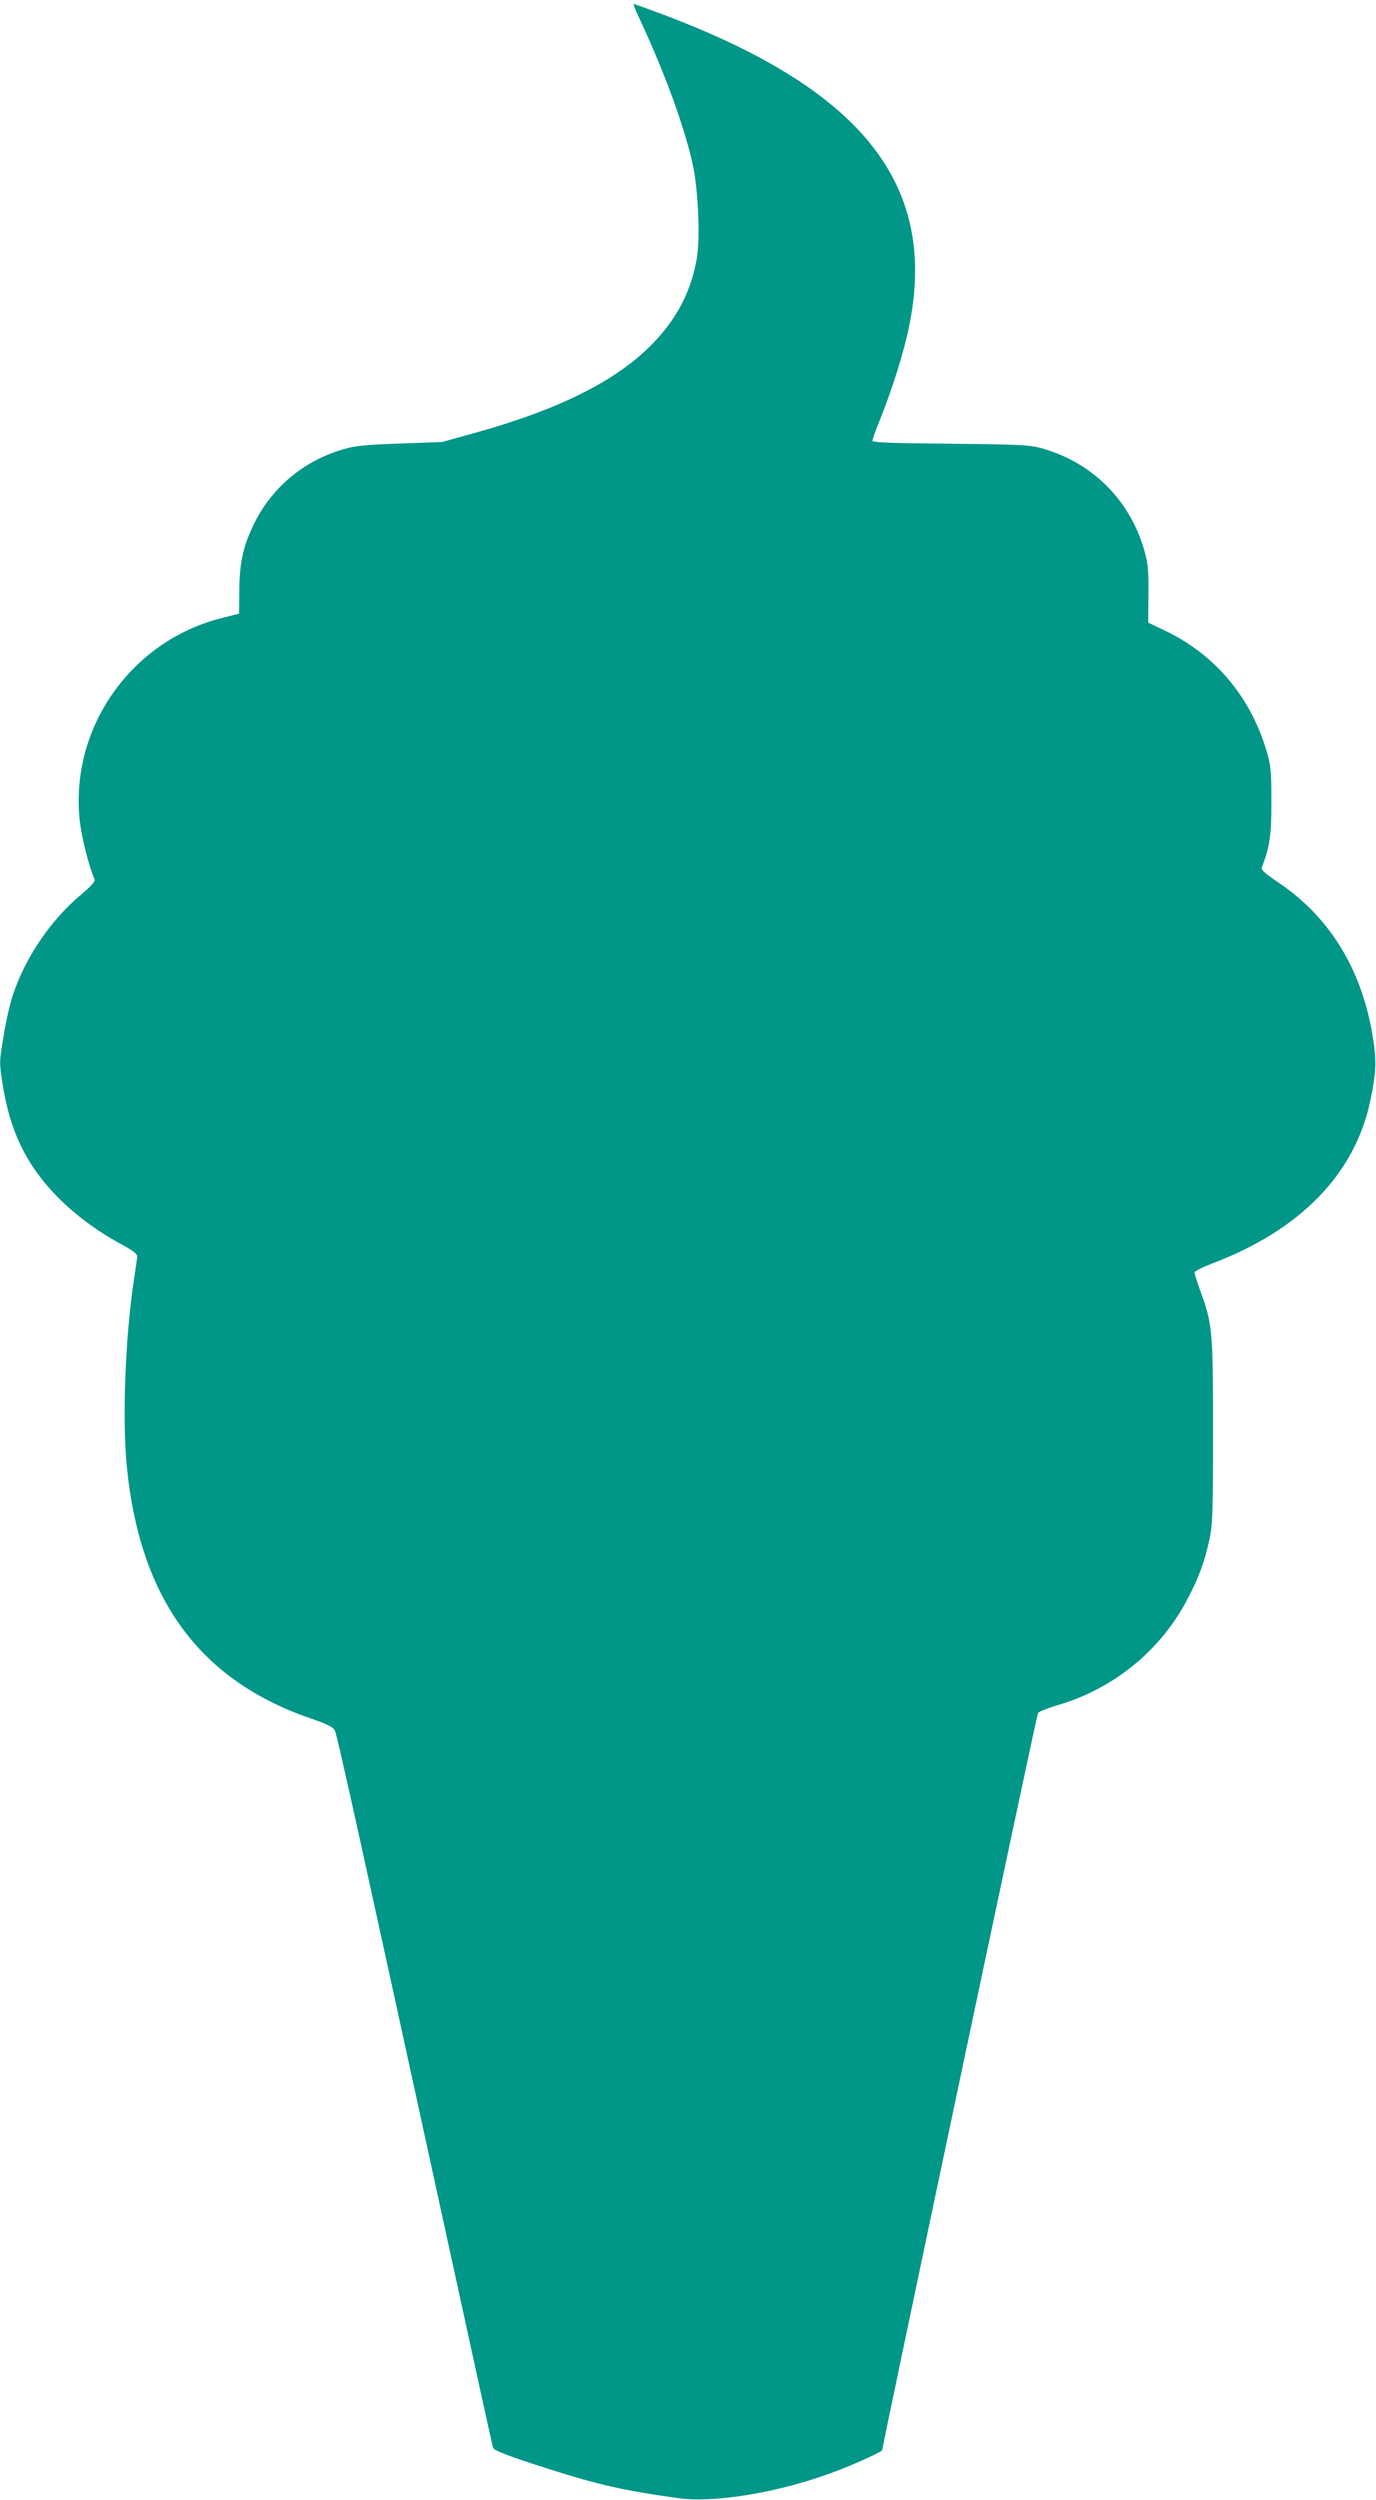 <?xml version="1.0" standalone="no"?>
<!DOCTYPE svg PUBLIC "-//W3C//DTD SVG 20010904//EN"
 "http://www.w3.org/TR/2001/REC-SVG-20010904/DTD/svg10.dtd">
<svg version="1.0" xmlns="http://www.w3.org/2000/svg"
 width="705pt" height="1280pt" viewBox="0 0 705 1280"
 preserveAspectRatio="xMidYMid meet">
<g transform="translate(0,1280) scale(0.1,-0.1)"
fill="#009688" stroke="none">
<path d="M3282 12693 c131 -283 228 -552 269 -743 27 -132 37 -371 19 -474
-29 -165 -99 -302 -218 -427 -183 -193 -476 -342 -917 -465 l-170 -47 -215 -8
c-174 -6 -229 -11 -290 -29 -203 -58 -369 -197 -460 -385 -54 -111 -73 -196
-74 -339 l-1 -118 -91 -23 c-466 -118 -778 -566 -725 -1040 10 -86 45 -225 75
-296 5 -12 -14 -34 -75 -85 -152 -129 -280 -318 -343 -509 -15 -44 -37 -139
-48 -212 -22 -130 -22 -132 -4 -248 37 -231 115 -397 262 -554 94 -99 205
-184 337 -257 71 -38 92 -55 90 -70 -1 -10 -9 -66 -18 -124 -44 -297 -59 -709
-35 -951 67 -672 369 -1088 935 -1285 94 -32 123 -47 131 -65 12 -23 150 -651
590 -2669 118 -542 217 -993 220 -1002 4 -13 59 -35 192 -79 331 -108 449
-136 753 -179 193 -28 536 31 819 140 95 36 230 98 230 105 0 19 791 3763 798
3774 4 7 46 24 92 38 293 83 539 283 677 551 58 112 84 183 110 302 16 75 18
138 18 555 0 517 -3 546 -66 718 -16 45 -29 86 -29 92 0 6 39 26 88 45 454
171 735 460 813 835 31 150 33 207 10 342 -59 341 -224 604 -489 780 -62 42
-82 60 -77 72 41 105 50 169 49 341 0 160 -3 182 -27 263 -86 279 -268 491
-528 613 l-76 36 1 147 c1 125 -2 158 -22 226 -73 252 -260 441 -512 516 -71
21 -96 23 -477 27 -315 3 -403 6 -403 16 0 7 18 57 40 111 59 146 119 335 146
465 154 731 -233 1222 -1268 1609 -75 28 -139 51 -142 51 -3 0 13 -39 36 -87z"/>
</g>
</svg>
